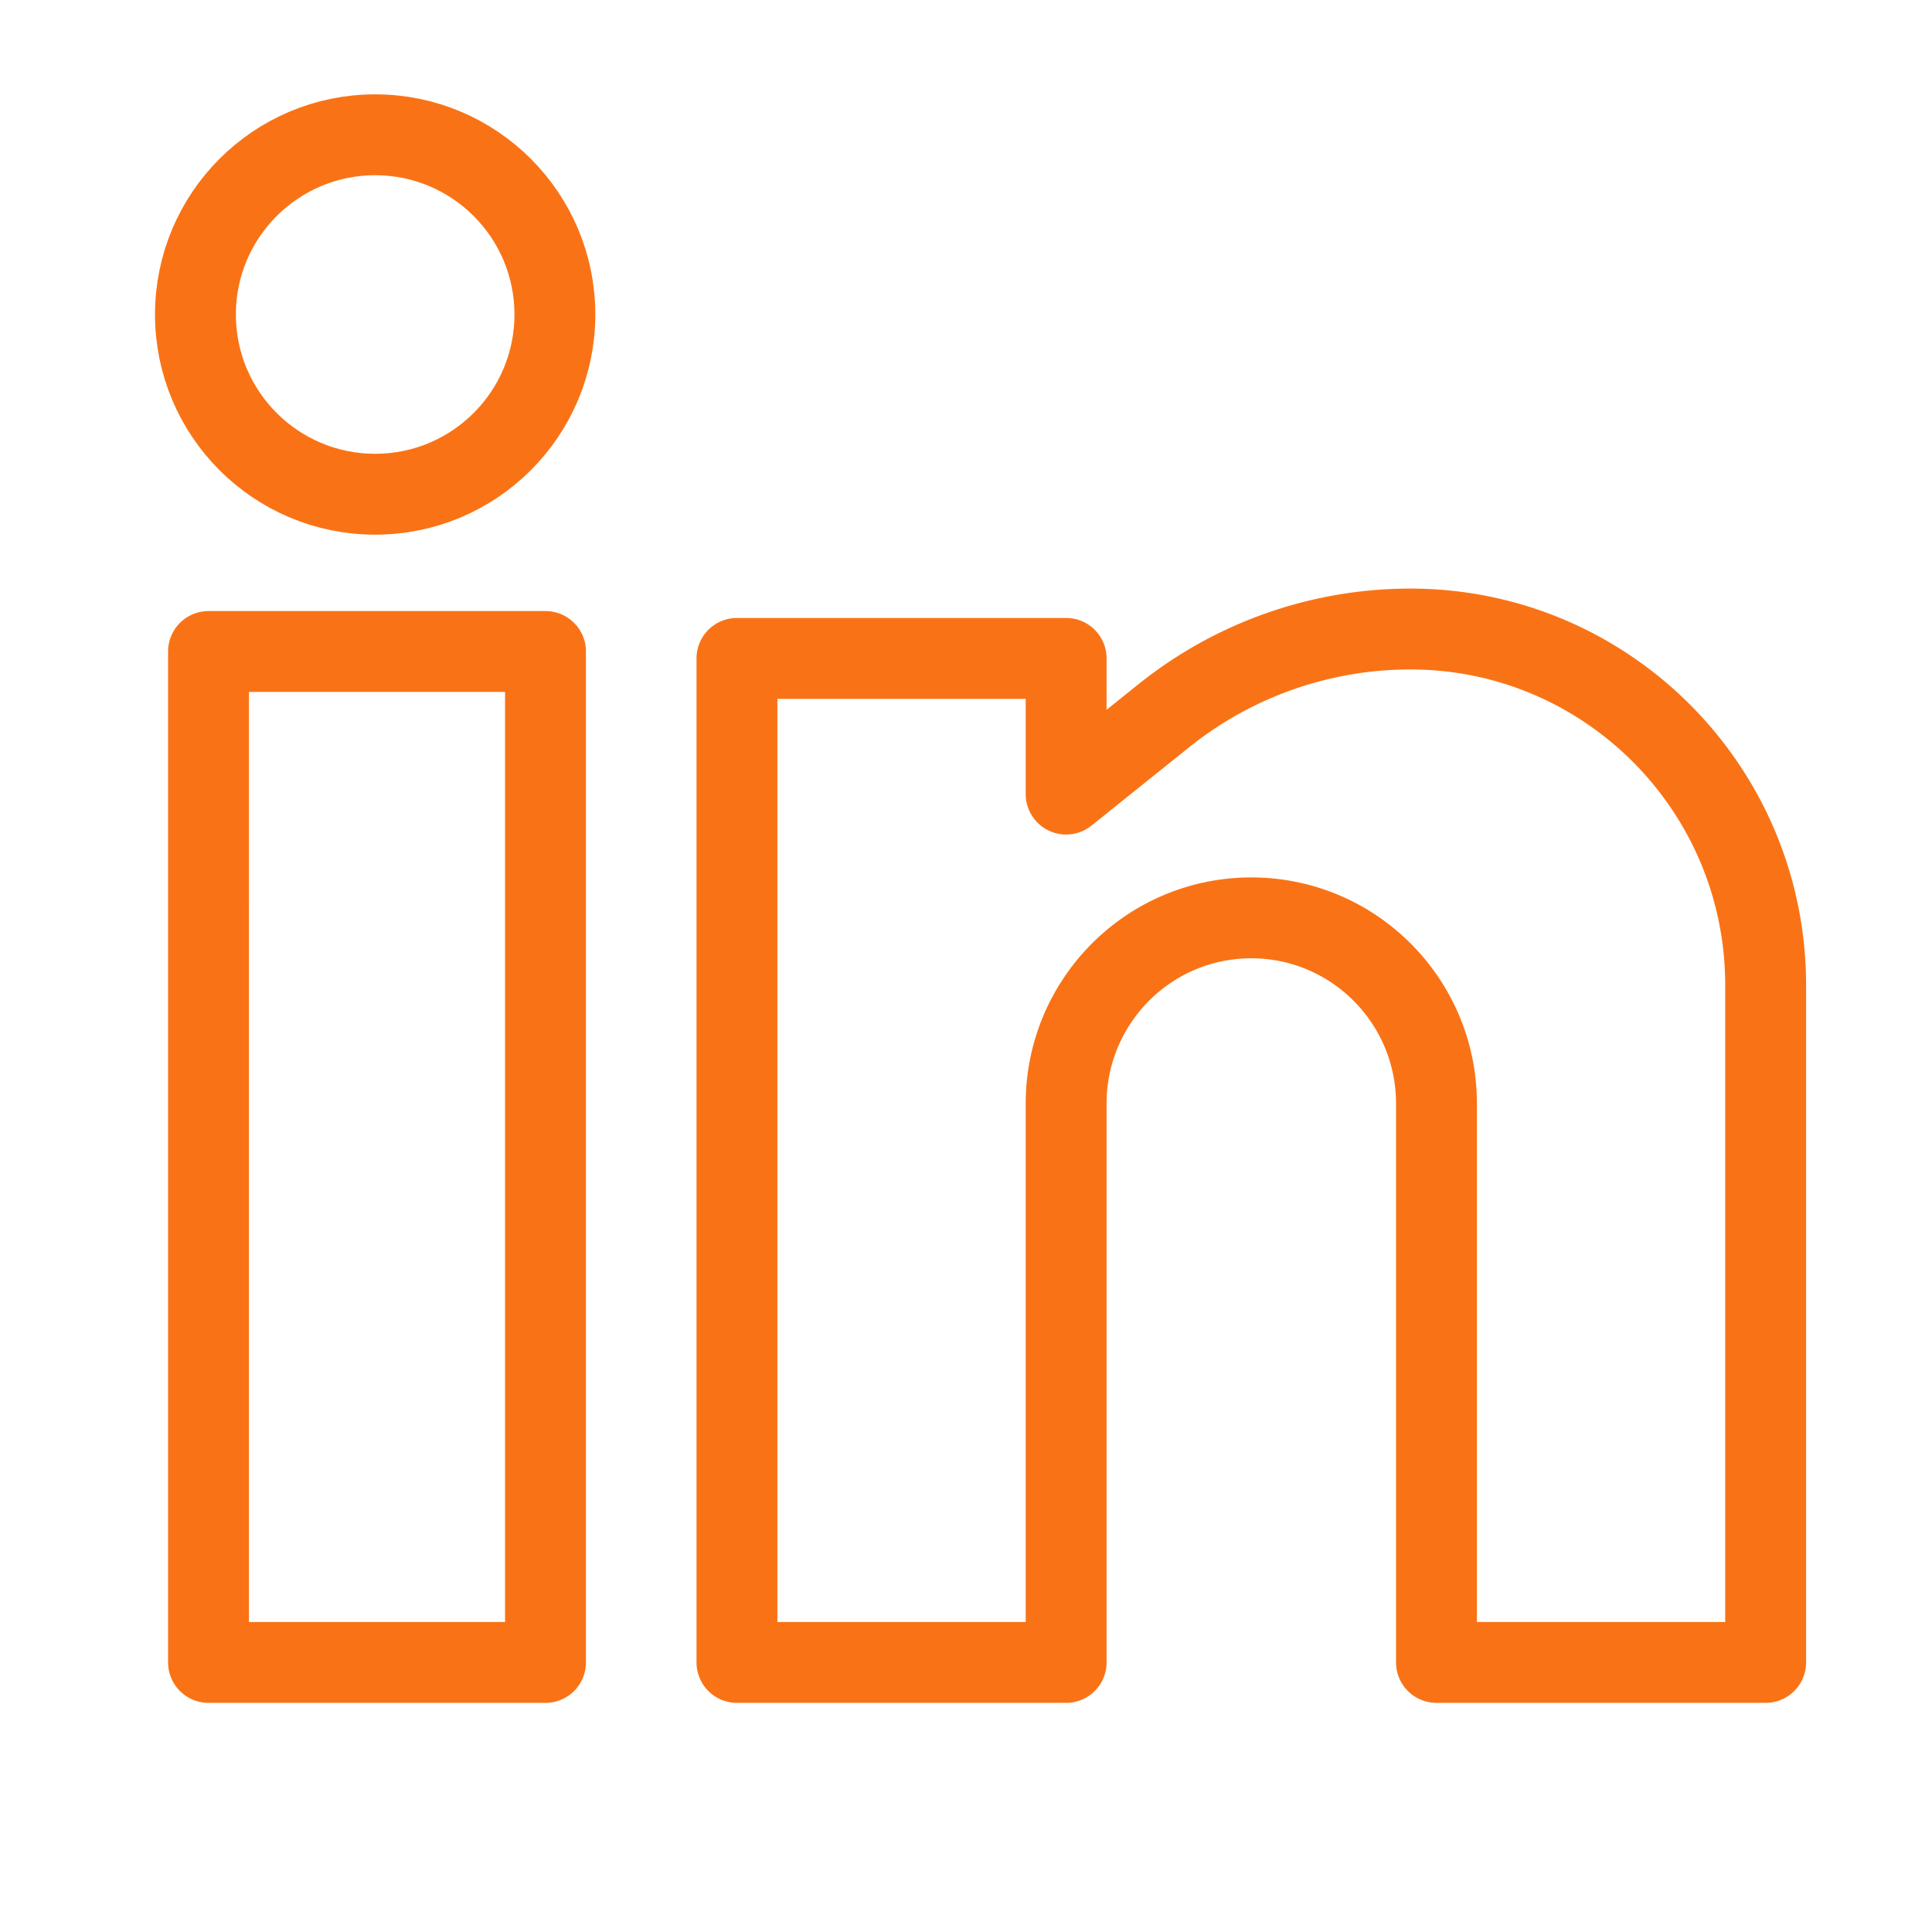 <svg xmlns="http://www.w3.org/2000/svg" width="430" height="430" fill="none" viewBox="0 0 430 430"><g stroke="#f97316" stroke-linejoin="round" stroke-width="18"><path d="M46.41 145h74.999v225h-75zm346.567 74.301V370h-73.265V245.617c0-22.825-18.452-41.329-41.212-41.329s-41.212 18.504-41.212 41.329V370h-73.266V146.54h73.266v30.196l21.724-17.428A87.7 87.7 0 0 1 313.9 140c43.673 0 79.077 35.504 79.077 79.301Z"/><circle cx="83.5" cy="70" r="40"/></g></svg>